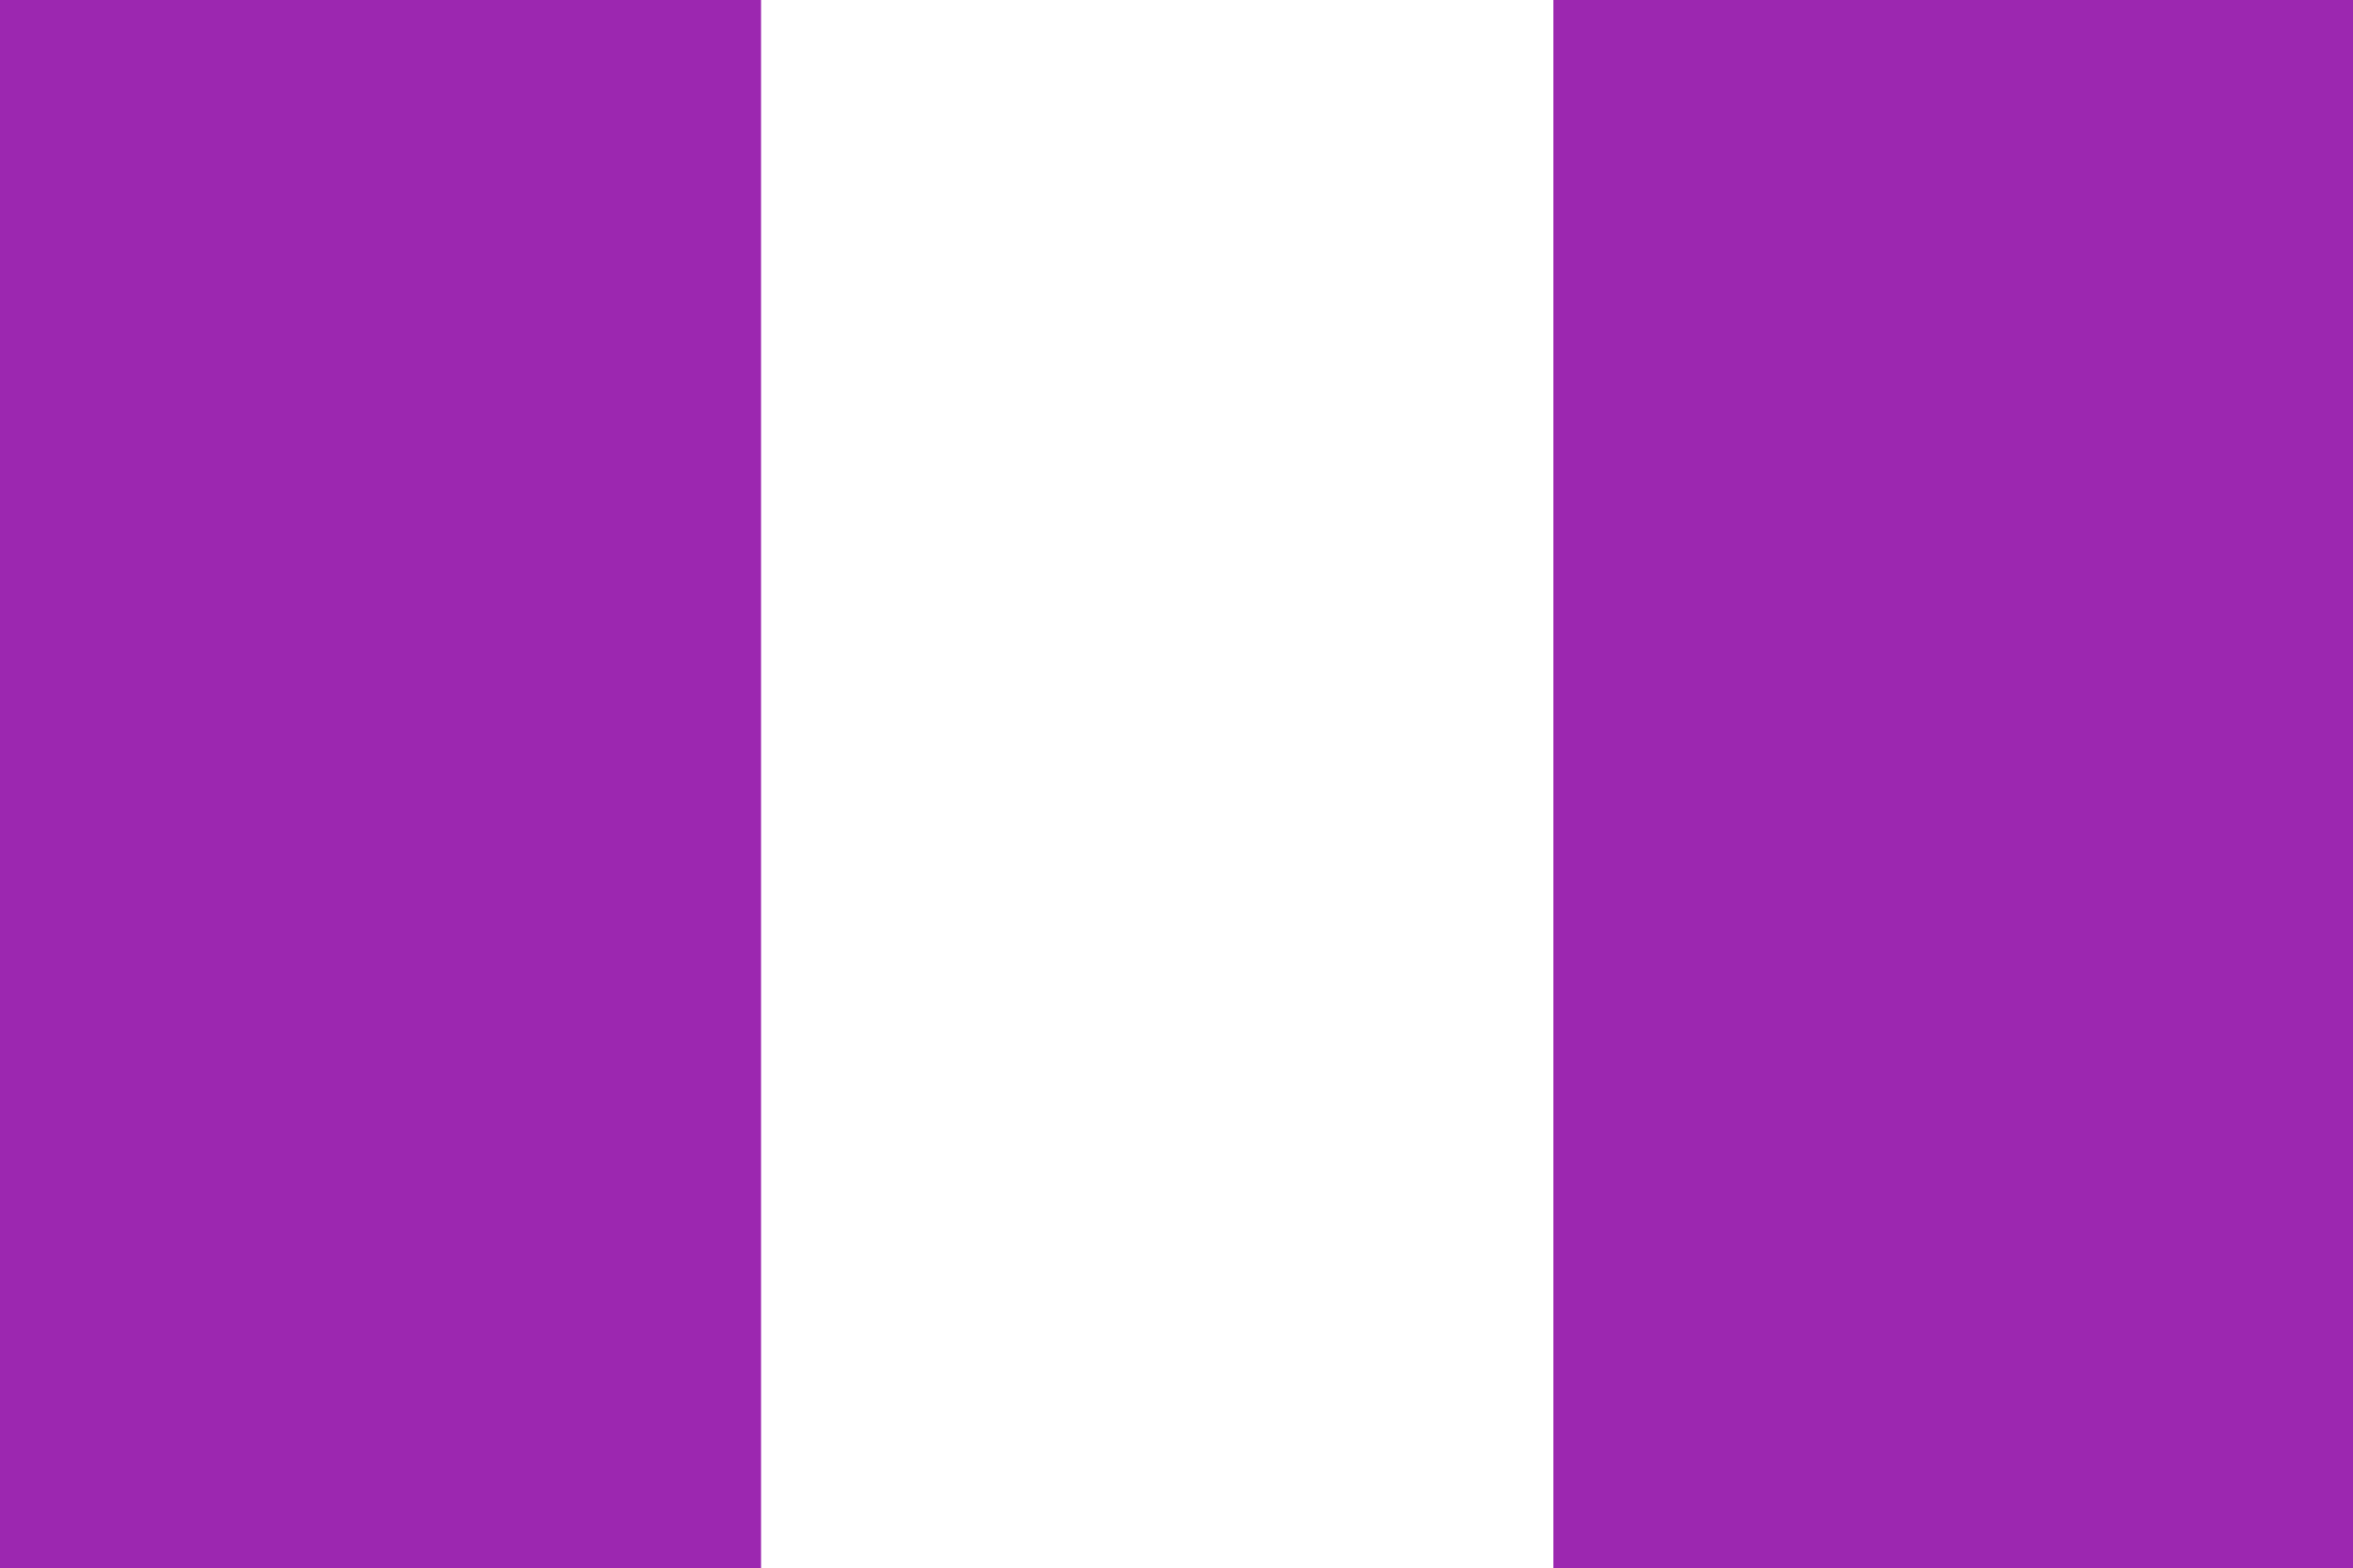 <?xml version="1.0" standalone="no"?>
<!DOCTYPE svg PUBLIC "-//W3C//DTD SVG 20010904//EN"
 "http://www.w3.org/TR/2001/REC-SVG-20010904/DTD/svg10.dtd">
<svg version="1.0" xmlns="http://www.w3.org/2000/svg"
 width="1280pt" height="853pt" viewBox="0 0 1280 853"
 preserveAspectRatio="xMidYMid meet">
<g transform="translate(0,853) scale(0.1,-0.1)"
fill="#9c27b0" stroke="none">
<path d="M0 4265 l0 -4265 2070 0 2070 0 0 4265 0 4265 -2070 0 -2070 0 0
-4265z"/>
<path d="M8450 4265 l0 -4265 2175 0 2175 0 0 4265 0 4265 -2175 0 -2175 0 0
-4265z"/>
</g>
</svg>
